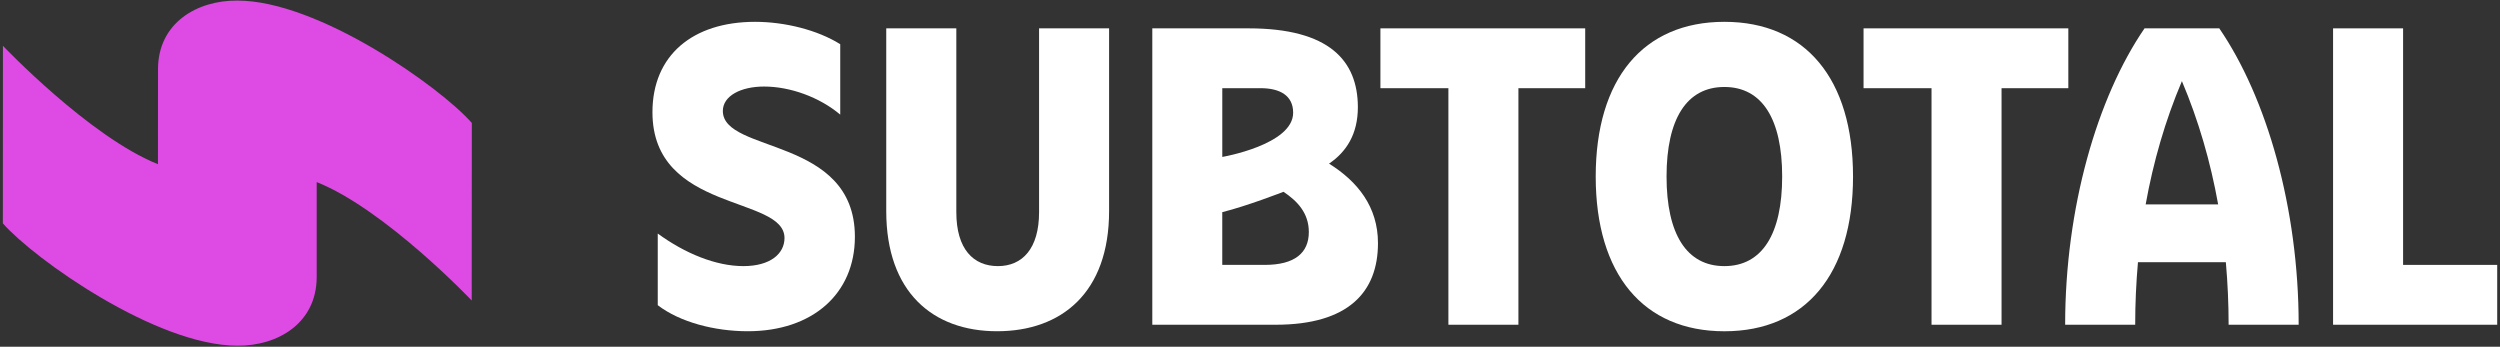 <?xml version="1.0" encoding="UTF-8"?>
<svg width="858px" height="119px" viewBox="0 0 858 119" version="1.1" xmlns="http://www.w3.org/2000/svg" xmlns:xlink="http://www.w3.org/1999/xlink">
    <rect x="0" y="0" width="858" height="119" fill="#333333" stroke="none"/>
    <title>subtotal-white</title>
    <g id="Typecastle" stroke="none" stroke-width="1" fill="none" fill-rule="evenodd">
        <g id="subtotal-white" transform="translate(0.98, 0.199)" fill-rule="nonzero">
            <path d="M160.95,41.991 L160.91,102.931 C160.91,102.931 131.24,71.691 107.71,62.291 L107.71,94.871 C107.69,110.741 94.33,118.561 80.48,118.441 C52.66,118.441 10.81,88.751 -1.42108547e-14,76.461 L0.03,15.531 C0.03,15.531 29.7,46.751 53.23,56.151 L53.25,23.571 C53.25,7.701 66.61,-0.119 80.48,0.001 C108.28,0.001 150.13,29.691 160.94,41.981" id="Path" fill="#DE4AE4"></path>
            <path d="M224.76,104.541 L224.76,79.951 C234.12,86.801 244.76,91.131 254.13,91.131 C263.5,91.131 268.26,86.801 268.26,81.491 C268.26,66.821 222.94,72.831 222.94,38.311 C222.94,18.751 236.79,7.291 258.17,7.291 C268.37,7.291 279.57,10.081 287.39,14.971 L287.39,39.141 C280.26,33.131 270.18,29.501 261.24,29.501 C253.27,29.501 247.1,32.721 247.1,37.881 C247.1,52.551 292.42,46.541 292.42,81.061 C292.42,100.621 277.87,113.481 255.65,113.481 C244.33,113.481 232.43,110.411 224.75,104.541" id="Path" fill="#FFFFFF"></path>
            <path d="M303.19,9.521 L327.23,9.521 L327.23,72.621 C327.23,85.331 333.12,91.131 341.5,91.131 C349.88,91.131 355.63,85.141 355.63,72.621 L355.63,9.521 L379.66,9.521 L379.66,72.241 C379.66,100.291 363.29,113.481 341.21,113.481 C319.13,113.481 303.18,100.011 303.18,72.241 L303.18,9.521 L303.19,9.521 Z" id="Path" fill="#FFFFFF"></path>
            <path d="M394.48,9.531 L427.54,9.531 C455.3,9.531 464.98,20.691 465.04,36.491 C465.07,45.951 460.98,52.001 455.15,55.961 C464.94,62.081 471.94,70.751 471.94,83.241 C471.94,100.011 461.83,111.251 436.8,111.251 L394.49,111.251 L394.49,9.531 L394.48,9.531 Z M431.59,30.061 L418.51,30.061 L418.51,53.661 C418.51,53.661 442.83,49.501 442.83,38.491 C442.83,32.591 438.32,30.061 431.59,30.061 Z M439.52,65.621 C439.52,65.621 427.09,70.481 418.5,72.611 L418.5,90.711 L433.1,90.711 C443.41,90.711 448.21,86.571 448.21,79.431 C448.21,72.891 444.23,68.771 439.51,65.621 L439.52,65.621 Z" id="Shape" fill="#FFFFFF"></path>
            <polygon id="Path" fill="#FFFFFF" points="496.11 30.071 472.78 30.071 472.78 9.531 543.06 9.531 543.06 30.071 520.14 30.071 520.14 111.251 496.11 111.251"></polygon>
            <path d="M546.67,60.391 C546.67,26.851 563.02,7.291 590.83,7.291 C618.64,7.291 634.98,26.851 634.98,60.391 C634.98,93.931 618.63,113.491 590.83,113.491 C563.03,113.491 546.67,93.931 546.67,60.391 M610.66,60.391 C610.66,40.691 603.81,29.651 590.82,29.651 C577.83,29.651 570.98,40.691 570.98,60.391 C570.98,80.091 577.83,91.131 590.82,91.131 C603.81,91.131 610.66,80.091 610.66,60.391" id="Shape" fill="#FFFFFF"></path>
            <polygon id="Path" fill="#FFFFFF" points="661.92 30.071 638.59 30.071 638.59 9.531 708.87 9.531 708.87 30.071 685.95 30.071 685.95 111.251 661.92 111.251"></polygon>
            <polygon id="Path" fill="#FFFFFF" points="799.73 9.531 823.76 9.531 823.76 90.711 856.06 90.711 856.06 111.251 799.73 111.251"></polygon>
            <path d="M763.88,111.251 L787.92,111.251 C787.92,71.221 776.96,33.301 760.67,9.521 L735.03,9.521 C718.74,33.291 707.78,71.221 707.78,111.251 L731.82,111.251 C731.82,104.041 732.14,96.881 732.77,89.791 L762.93,89.791 C763.56,96.891 763.88,104.051 763.88,111.251 Z M735.41,69.951 C738.03,55.361 742.12,41.181 747.85,27.641 C753.58,41.181 757.67,55.361 760.29,69.951 L735.42,69.951 L735.41,69.951 Z" id="Shape" fill="#FFFFFF"></path>
        </g>
    </g>
</svg>
